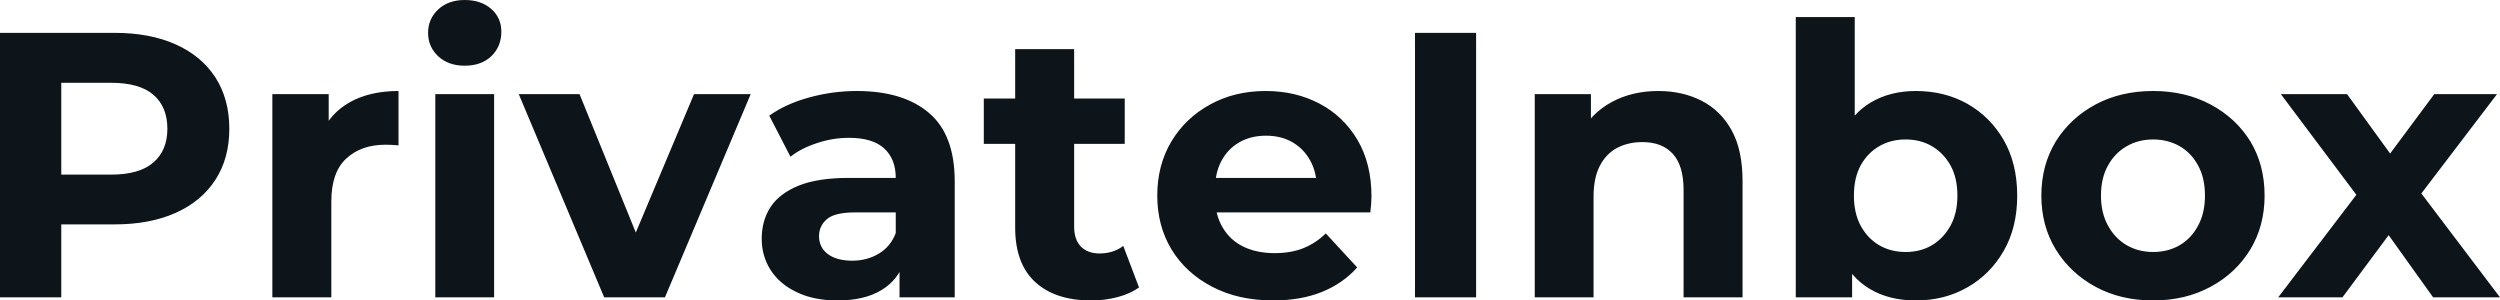 <svg fill="#0d141a" viewBox="0 0 152.191 18.285" height="100%" width="100%" xmlns="http://www.w3.org/2000/svg"><path preserveAspectRatio="none" d="M3.73 18.10L0 18.10L0 2.00L6.97 2.00Q9.13 2.00 10.69 2.70Q12.26 3.40 13.11 4.71Q13.96 6.03 13.96 7.84L13.96 7.84Q13.96 9.64 13.11 10.95Q12.26 12.26 10.69 12.96Q9.13 13.66 6.97 13.66L6.97 13.66L2.07 13.66L3.73 11.98L3.73 18.10ZM3.73 3.27L3.73 12.40L2.07 10.63L6.76 10.63Q8.49 10.63 9.34 9.89Q10.19 9.15 10.19 7.84L10.19 7.84Q10.19 6.51 9.34 5.77Q8.49 5.04 6.76 5.04L6.76 5.04L2.07 5.04L3.73 3.27ZM20.17 18.10L16.58 18.10L16.58 5.73L20.01 5.73L20.01 9.22L19.53 8.21Q20.08 6.90 21.30 6.22Q22.52 5.54 24.26 5.54L24.26 5.54L24.26 8.85Q24.03 8.83 23.85 8.82Q23.67 8.81 23.46 8.81L23.46 8.81Q21.99 8.81 21.08 9.65Q20.17 10.49 20.17 12.26L20.17 12.26L20.17 18.10ZM30.08 18.10L26.50 18.10L26.50 5.73L30.08 5.73L30.08 18.10ZM28.29 4.00L28.29 4.00Q27.30 4.00 26.68 3.43Q26.06 2.85 26.06 2.00L26.06 2.00Q26.06 1.15 26.68 0.57Q27.30 0 28.29 0L28.29 0Q29.28 0 29.90 0.54Q30.52 1.08 30.52 1.93L30.52 1.93Q30.52 2.83 29.91 3.42Q29.30 4.00 28.29 4.00ZM40.48 18.10L36.78 18.10L31.58 5.73L35.28 5.73L39.61 16.38L37.77 16.38L42.25 5.73L45.70 5.73L40.48 18.10ZM58.12 18.10L54.76 18.10L54.76 15.69L54.53 15.16L54.53 10.83Q54.53 9.68 53.83 9.04Q53.13 8.39 51.68 8.39L51.68 8.39Q50.69 8.39 49.74 8.71Q48.78 9.02 48.12 9.54L48.12 9.54L46.83 7.04Q47.84 6.32 49.27 5.93Q50.69 5.54 52.16 5.54L52.16 5.54Q54.99 5.54 56.56 6.88Q58.12 8.21 58.12 11.04L58.12 11.04L58.12 18.10ZM50.99 18.29L50.99 18.29Q49.54 18.29 48.51 17.79Q47.47 17.30 46.92 16.45Q46.37 15.59 46.37 14.54L46.37 14.54Q46.37 13.43 46.91 12.60Q47.45 11.78 48.62 11.30Q49.79 10.83 51.68 10.83L51.68 10.83L54.97 10.83L54.97 12.93L52.07 12.93Q50.81 12.93 50.34 13.34Q49.86 13.75 49.86 14.38L49.86 14.38Q49.86 15.06 50.40 15.47Q50.94 15.87 51.89 15.87L51.89 15.87Q52.78 15.87 53.50 15.44Q54.21 15.02 54.53 14.19L54.53 14.19L55.08 15.85Q54.69 17.04 53.66 17.66Q52.62 18.29 50.99 18.29ZM66.42 18.29L66.42 18.29Q64.24 18.29 63.02 17.17Q61.80 16.05 61.80 13.85L61.80 13.85L61.80 2.99L65.39 2.99L65.39 13.80Q65.39 14.58 65.80 15.01Q66.22 15.43 66.93 15.43L66.93 15.43Q67.78 15.43 68.38 14.97L68.38 14.97L69.34 17.50Q68.79 17.89 68.02 18.09Q67.25 18.29 66.42 18.29ZM68.47 8.76L59.89 8.76L59.89 6.00L68.47 6.00L68.47 8.76ZM77.51 18.29L77.51 18.29Q75.39 18.29 73.80 17.46Q72.20 16.63 71.32 15.19Q70.45 13.75 70.45 11.91L70.45 11.91Q70.45 10.05 71.31 8.61Q72.17 7.18 73.67 6.36Q75.16 5.54 77.05 5.54L77.05 5.54Q78.87 5.54 80.33 6.31Q81.79 7.08 82.64 8.52Q83.49 9.96 83.49 11.96L83.49 11.96Q83.49 12.17 83.47 12.43Q83.44 12.70 83.42 12.93L83.42 12.93L73.37 12.93L73.37 10.83L81.53 10.83L80.16 11.45Q80.16 10.49 79.76 9.77Q79.37 9.06 78.68 8.66Q77.99 8.26 77.07 8.26L77.07 8.26Q76.15 8.26 75.45 8.66Q74.75 9.06 74.36 9.79Q73.97 10.51 73.97 11.50L73.97 11.50L73.97 12.05Q73.97 13.06 74.42 13.83Q74.86 14.60 75.68 15.01Q76.50 15.41 77.60 15.41L77.60 15.41Q78.59 15.41 79.34 15.11Q80.09 14.81 80.71 14.21L80.71 14.21L82.62 16.28Q81.76 17.25 80.48 17.77Q79.19 18.29 77.51 18.29ZM89.86 18.10L86.14 18.10L86.14 2.00L89.86 2.00L89.86 18.10ZM100.95 5.54L100.95 5.54Q102.42 5.54 103.58 6.13Q104.74 6.72 105.41 7.92Q106.08 9.13 106.08 11.02L106.08 11.02L106.08 18.10L102.49 18.10L102.49 11.57Q102.49 10.07 101.83 9.36Q101.18 8.65 99.98 8.65L99.98 8.65Q99.13 8.65 98.45 9.00Q97.77 9.36 97.39 10.10Q97.01 10.83 97.01 11.98L97.01 11.98L97.01 18.10L93.43 18.10L93.43 5.73L96.85 5.73L96.85 9.15L96.21 8.12Q96.88 6.88 98.12 6.21Q99.36 5.54 100.95 5.54ZM116.63 18.29L116.63 18.29Q115 18.29 113.83 17.59Q112.65 16.90 112.03 15.49Q111.41 14.08 111.41 11.91L111.41 11.91Q111.41 9.73 112.07 8.33Q112.72 6.92 113.90 6.23Q115.07 5.54 116.63 5.54L116.63 5.54Q118.38 5.54 119.77 6.32Q121.16 7.11 121.98 8.53Q122.80 9.96 122.80 11.91L122.80 11.91Q122.80 13.85 121.98 15.27Q121.16 16.70 119.77 17.49Q118.38 18.29 116.63 18.29ZM112.75 18.10L109.32 18.10L109.32 1.04L112.91 1.04L112.91 8.23L112.68 11.89L112.75 15.57L112.75 18.10ZM116.01 15.34L116.01 15.34Q116.91 15.34 117.61 14.93Q118.31 14.51 118.74 13.74Q119.16 12.97 119.16 11.91L119.16 11.91Q119.16 10.83 118.74 10.07Q118.31 9.31 117.61 8.90Q116.91 8.49 116.01 8.49L116.01 8.49Q115.11 8.49 114.40 8.90Q113.69 9.31 113.27 10.07Q112.86 10.83 112.86 11.91L112.86 11.91Q112.86 12.97 113.27 13.74Q113.69 14.51 114.40 14.93Q115.11 15.34 116.01 15.34ZM131.08 18.29L131.08 18.29Q129.10 18.29 127.57 17.46Q126.04 16.63 125.15 15.19Q124.27 13.75 124.27 11.91L124.27 11.91Q124.27 10.05 125.15 8.61Q126.04 7.18 127.57 6.36Q129.10 5.54 131.08 5.54L131.08 5.54Q133.03 5.54 134.57 6.36Q136.11 7.18 136.99 8.60Q137.86 10.03 137.86 11.91L137.86 11.91Q137.86 13.75 136.99 15.19Q136.11 16.63 134.57 17.46Q133.03 18.29 131.08 18.29ZM131.08 15.34L131.08 15.34Q131.97 15.34 132.69 14.93Q133.40 14.51 133.81 13.74Q134.23 12.97 134.23 11.91L134.23 11.91Q134.23 10.83 133.81 10.07Q133.40 9.31 132.69 8.90Q131.97 8.49 131.08 8.49L131.08 8.49Q130.18 8.49 129.47 8.90Q128.75 9.31 128.33 10.07Q127.90 10.83 127.90 11.91L127.90 11.91Q127.90 12.97 128.33 13.74Q128.75 14.51 129.47 14.93Q130.18 15.34 131.08 15.34ZM142.60 18.10L138.69 18.10L144.23 10.83L144.16 12.81L138.85 5.73L142.88 5.73L146.23 10.35L144.72 10.40L148.19 5.73L152.01 5.73L146.67 12.74L146.67 10.81L152.19 18.10L148.12 18.10L144.60 13.18L146.10 13.39L142.60 18.10Z"></path></svg>